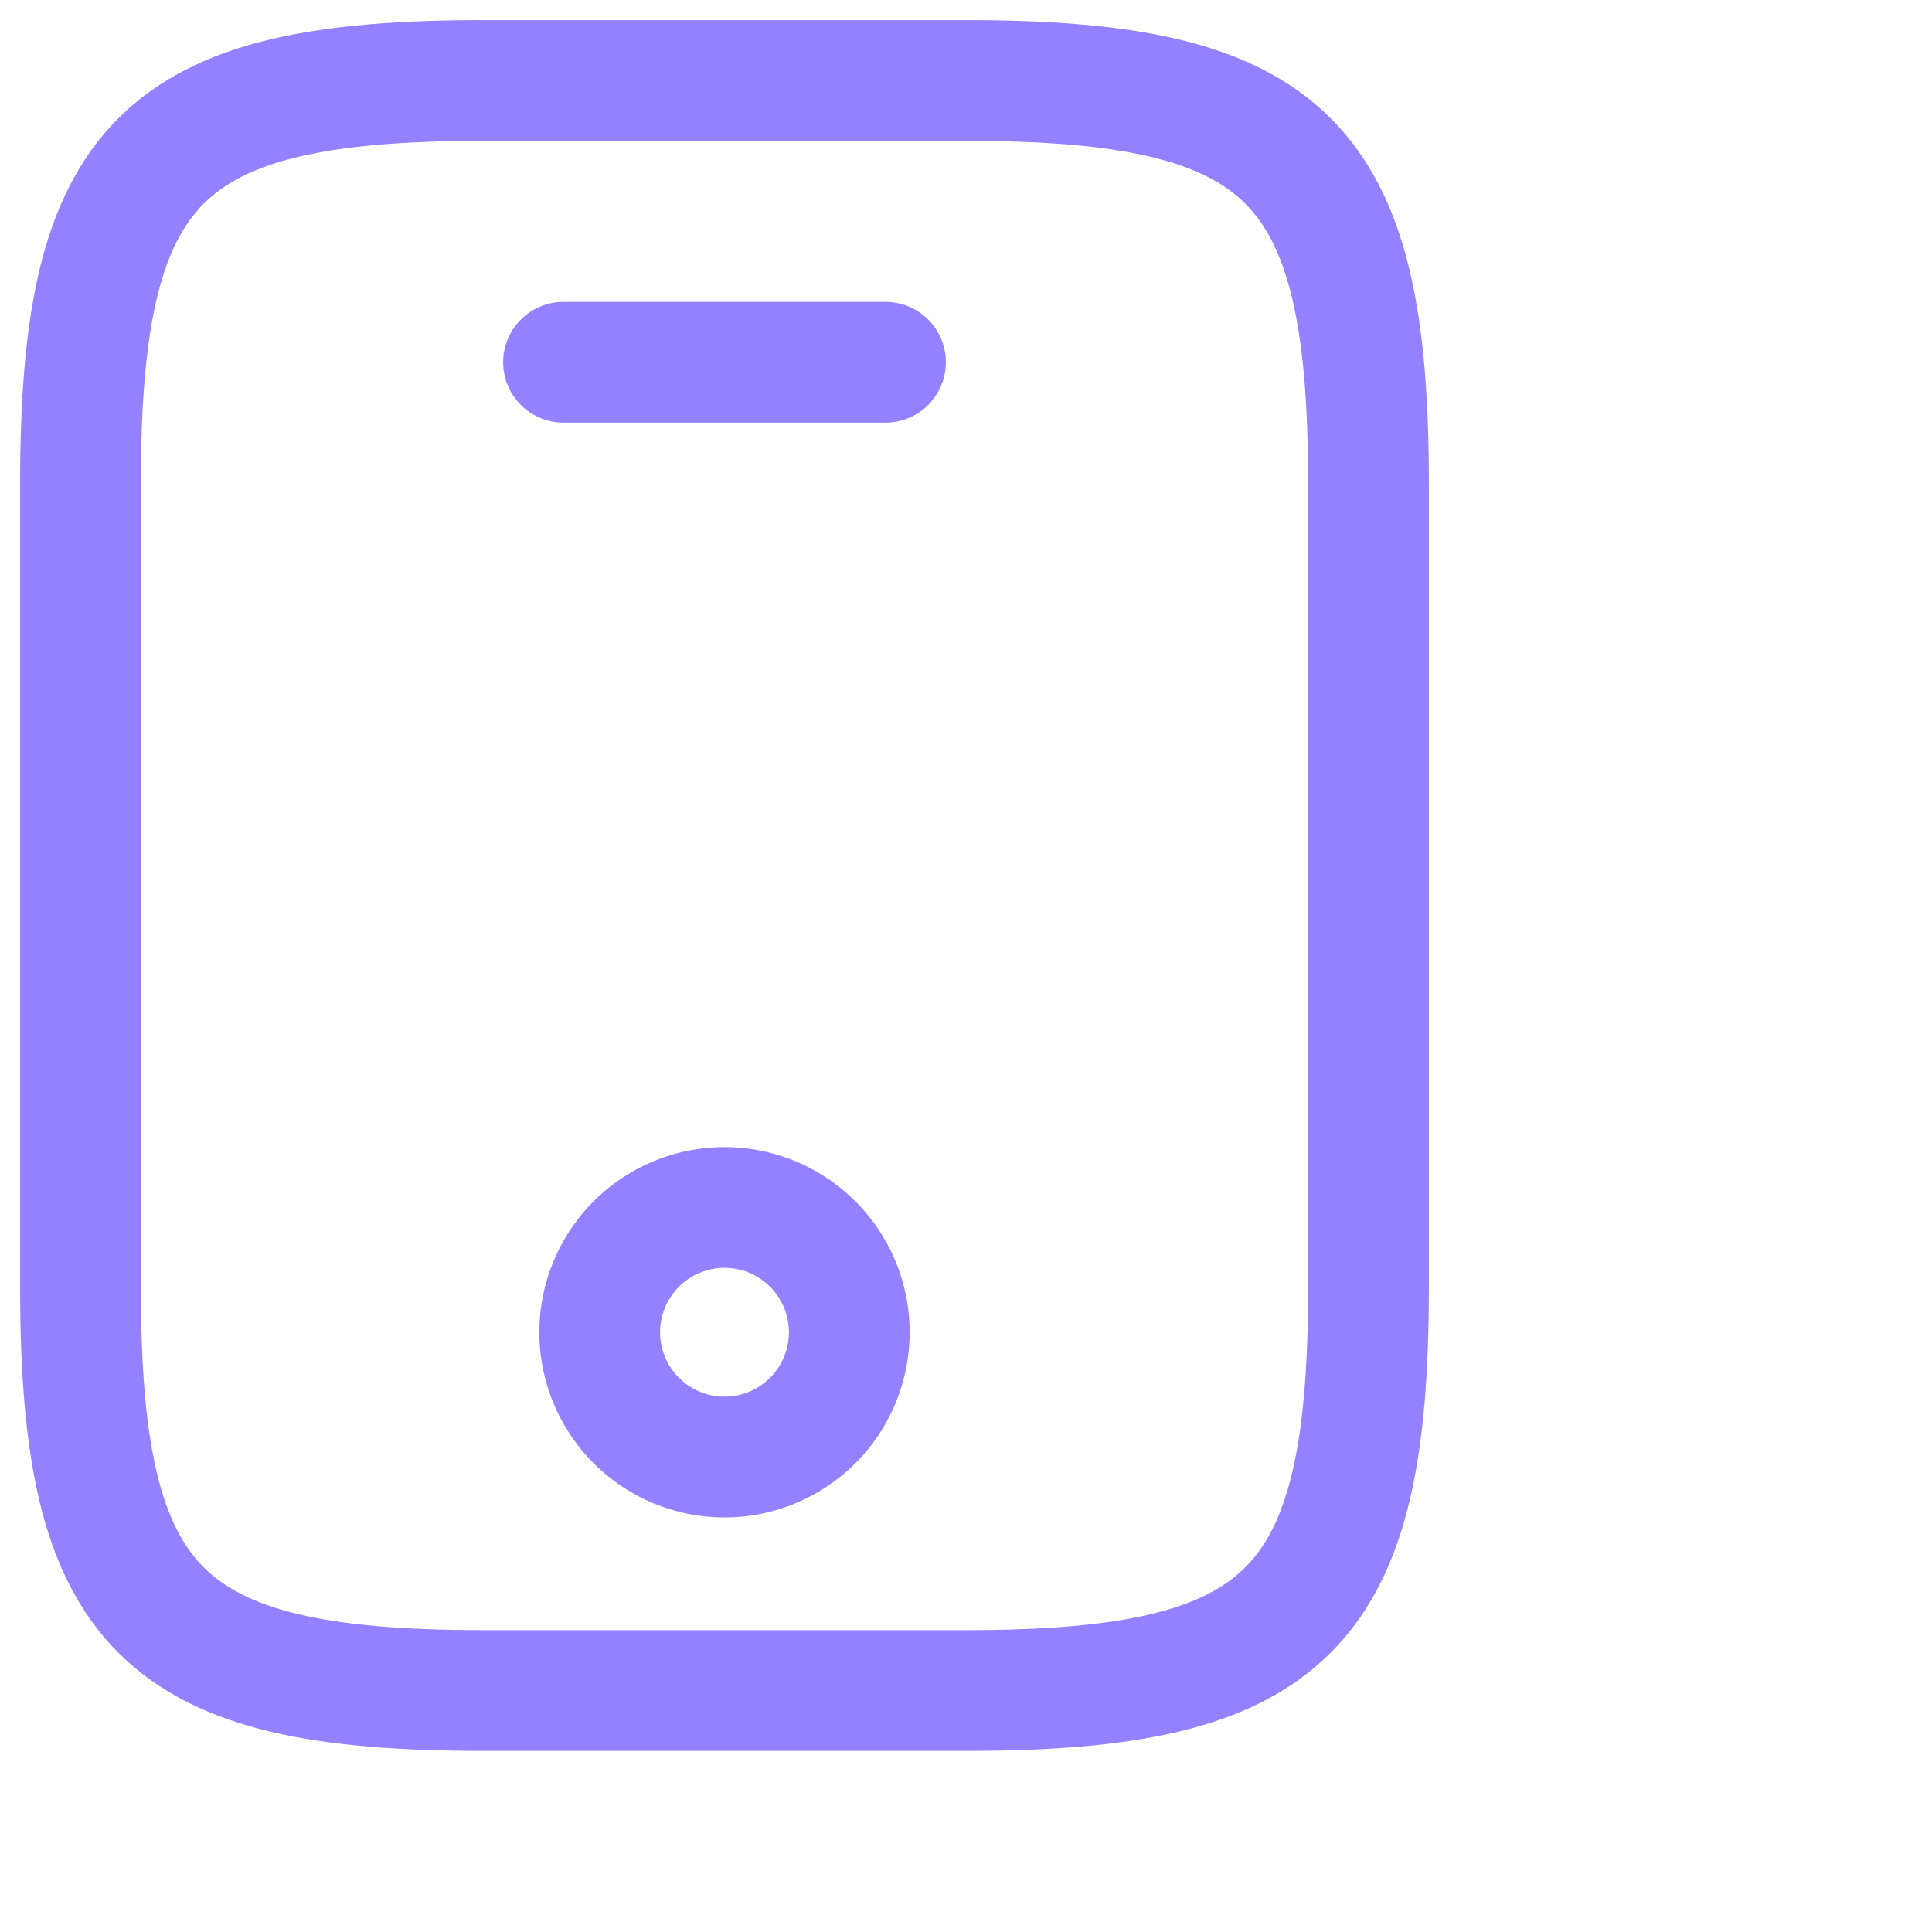 <svg xmlns="http://www.w3.org/2000/svg" width="32" height="32" viewBox="0 0 24 24" fill="none"><path d="M17 6v10c0 4-1 5-5 5H6c-4 0-5-1-5-5V6c0-4 1-5 5-5h6c4 0 5 1 5 5ZM11 4.5H7" stroke="#9481ff" stroke-width="1.5" stroke-linecap="round" stroke-linejoin="round"></path><path d="M9 18.1A1.55 1.55 0 1 0 9 15a1.55 1.55 0 0 0 0 3.1Z" stroke="#9481ff" stroke-width="1.5" stroke-linecap="round" stroke-linejoin="round"></path></svg>
